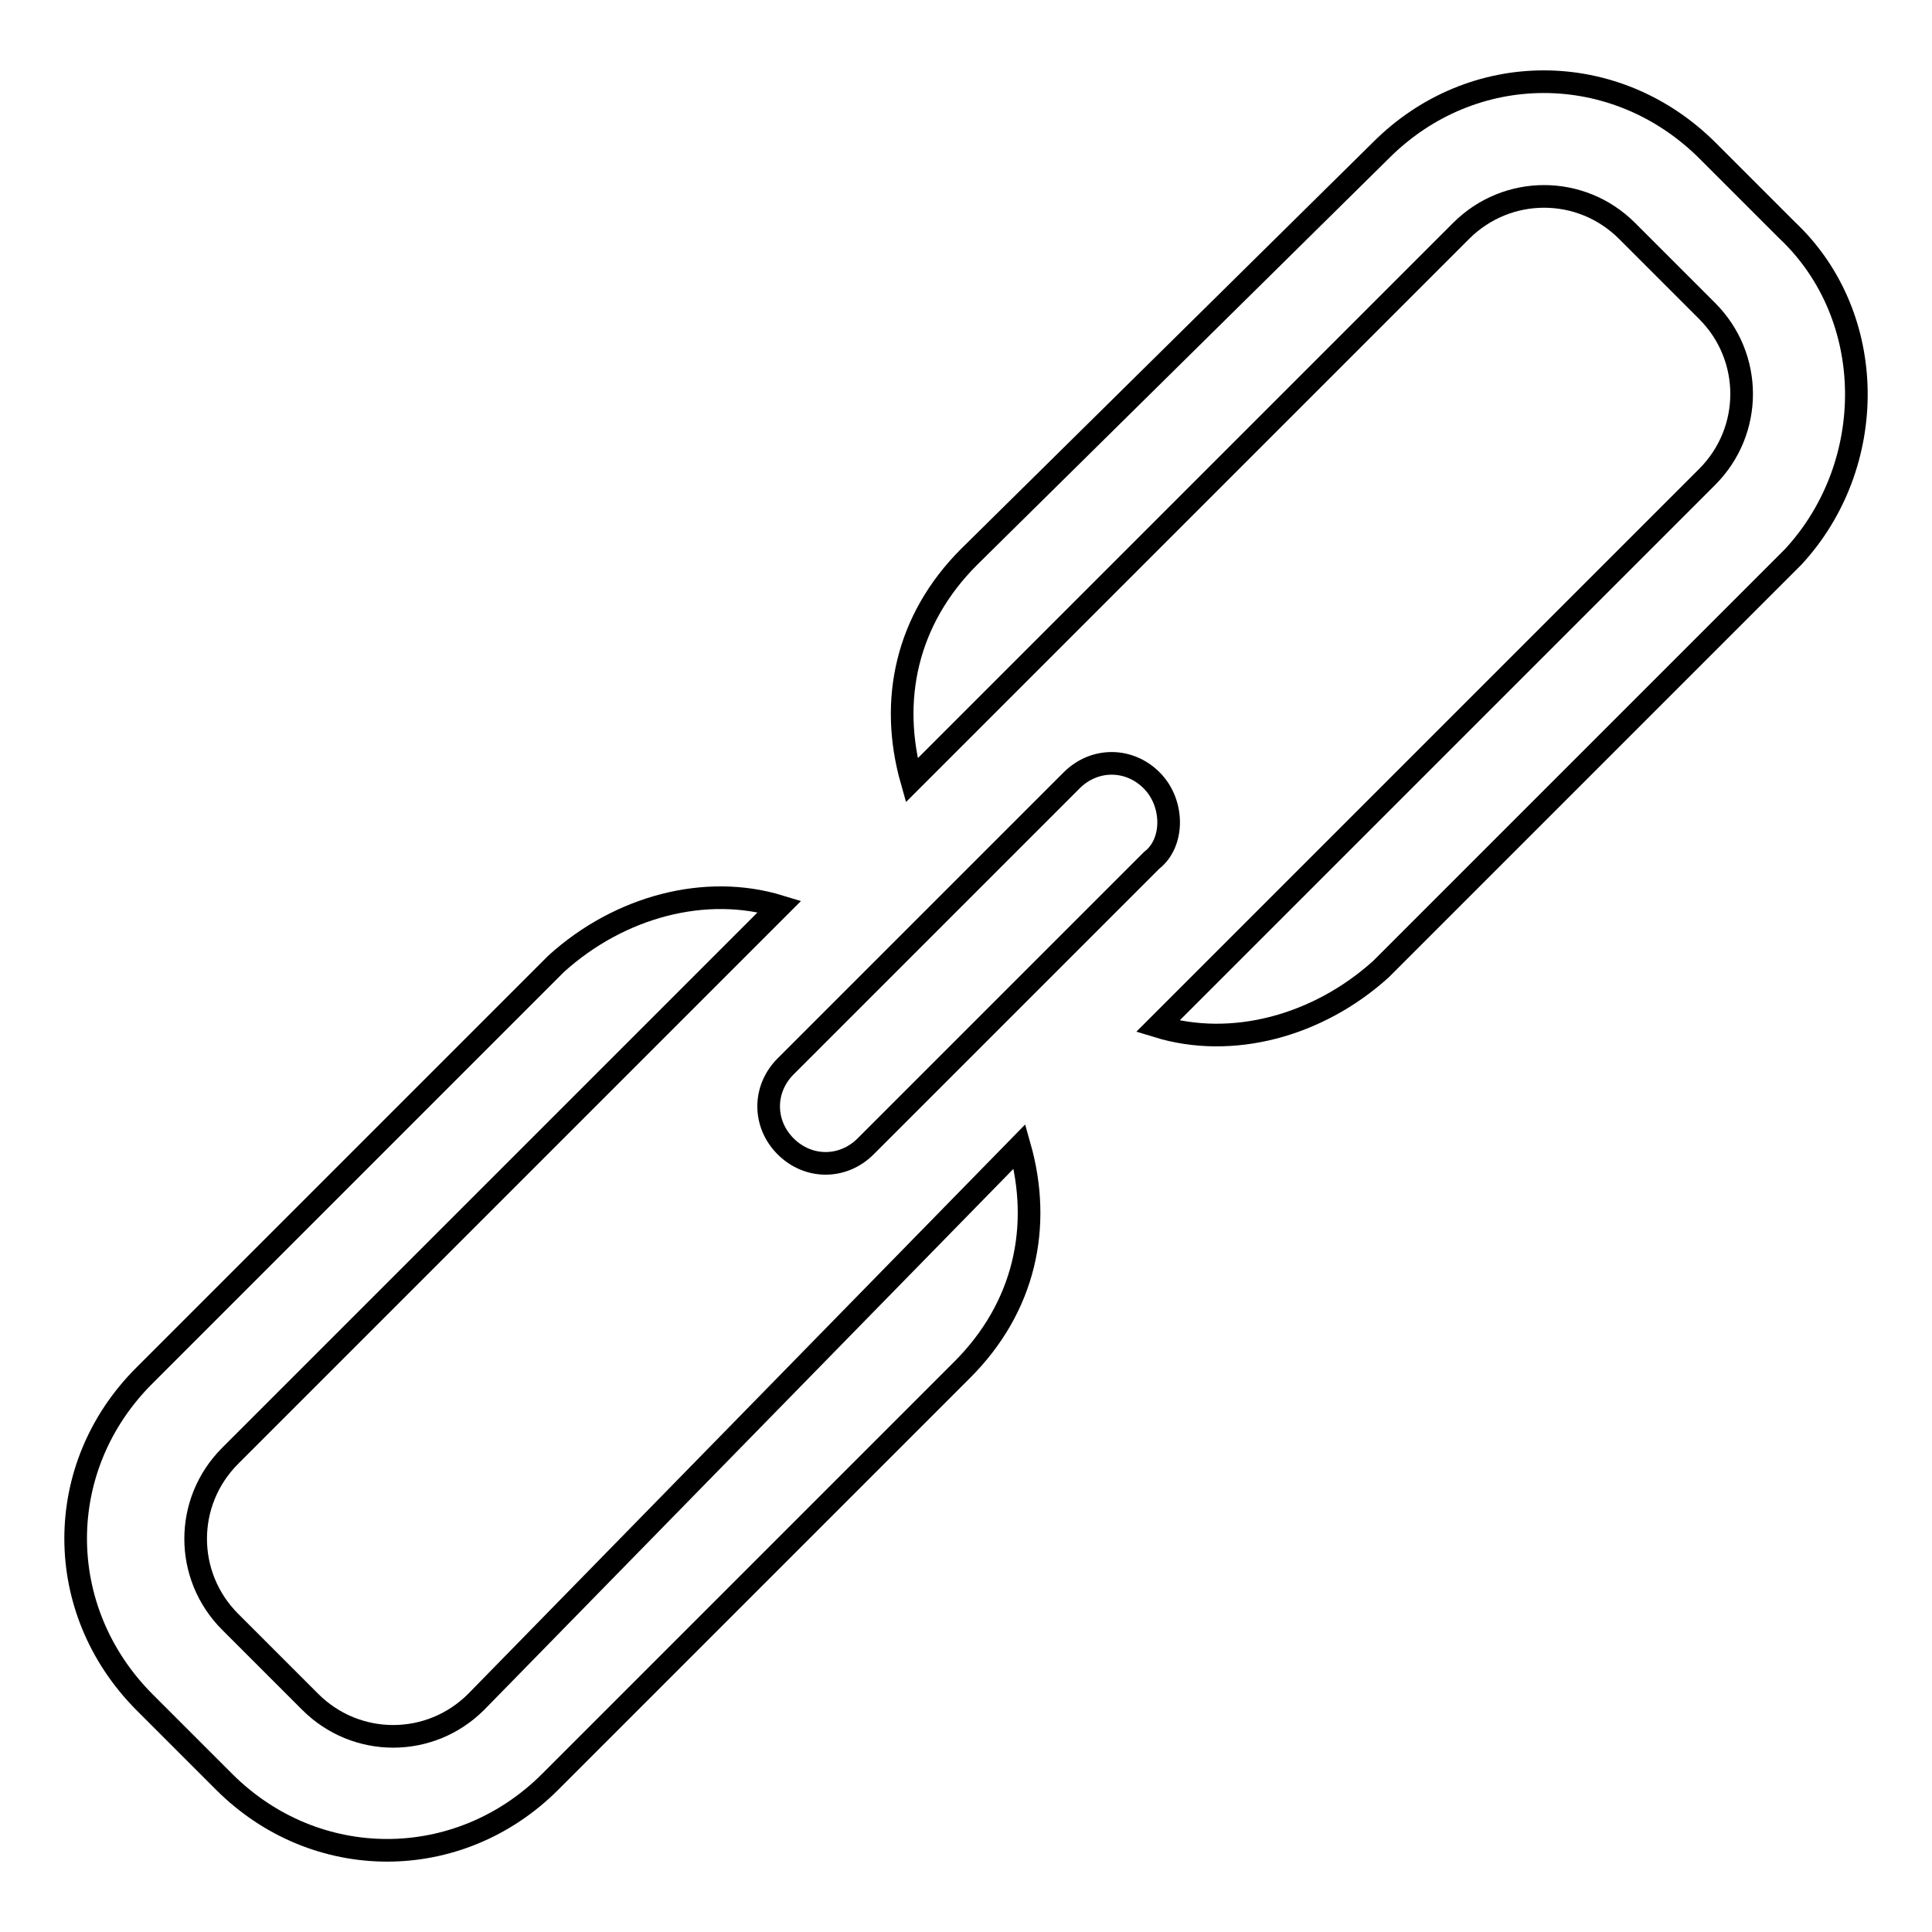 <?xml version="1.0" encoding="utf-8"?>
<!-- Svg Vector Icons : http://www.onlinewebfonts.com/icon -->
<!DOCTYPE svg PUBLIC "-//W3C//DTD SVG 1.1//EN" "http://www.w3.org/Graphics/SVG/1.1/DTD/svg11.dtd">
<svg version="1.1" xmlns="http://www.w3.org/2000/svg" xmlns:xlink="http://www.w3.org/1999/xlink" x="0px" y="0px" viewBox="0 0 256 256" enable-background="new 0 0 256 256" xml:space="preserve">
<g><g><path stroke-width="3" fill-opacity="0" stroke="#000000"  d="M152.6,103.4c-3-3-7.6-3-10.6,0l-37.9,37.9c-3,3-3,7.6,0,10.6c3,3,7.6,3,10.6,0l37.9-37.9C155.6,111.7,155.6,106.4,152.6,103.4z M63.1,225.5c-6.1,6.1-15.9,6.1-22,0l-10.6-10.6c-6.1-6.1-6.1-15.9,0-22l72.8-72.8c-9.8-3-21.2,0-29.6,7.6l-54.6,54.6C7,194.4,7,213.3,19.1,225.5l10.6,10.6c12.1,12.1,31.1,12.1,43.2,0l54.6-54.6c8.3-8.3,10.6-19,7.6-29.6L63.1,225.5z M236.8,30.5l-10.6-10.6C214,7.8,195.1,7.8,183,19.9l-54.6,53.9c-8.3,8.3-10.6,19-7.6,29.6l72.8-72.8c6.1-6.1,15.9-6.1,22,0l10.6,10.6c6.1,6.1,6.1,15.9,0,22L153.4,136c9.8,3,21.2,0,29.6-7.6l54.6-54.6C248.9,61.6,248.9,41.9,236.8,30.5z"/></g></g>
</svg>